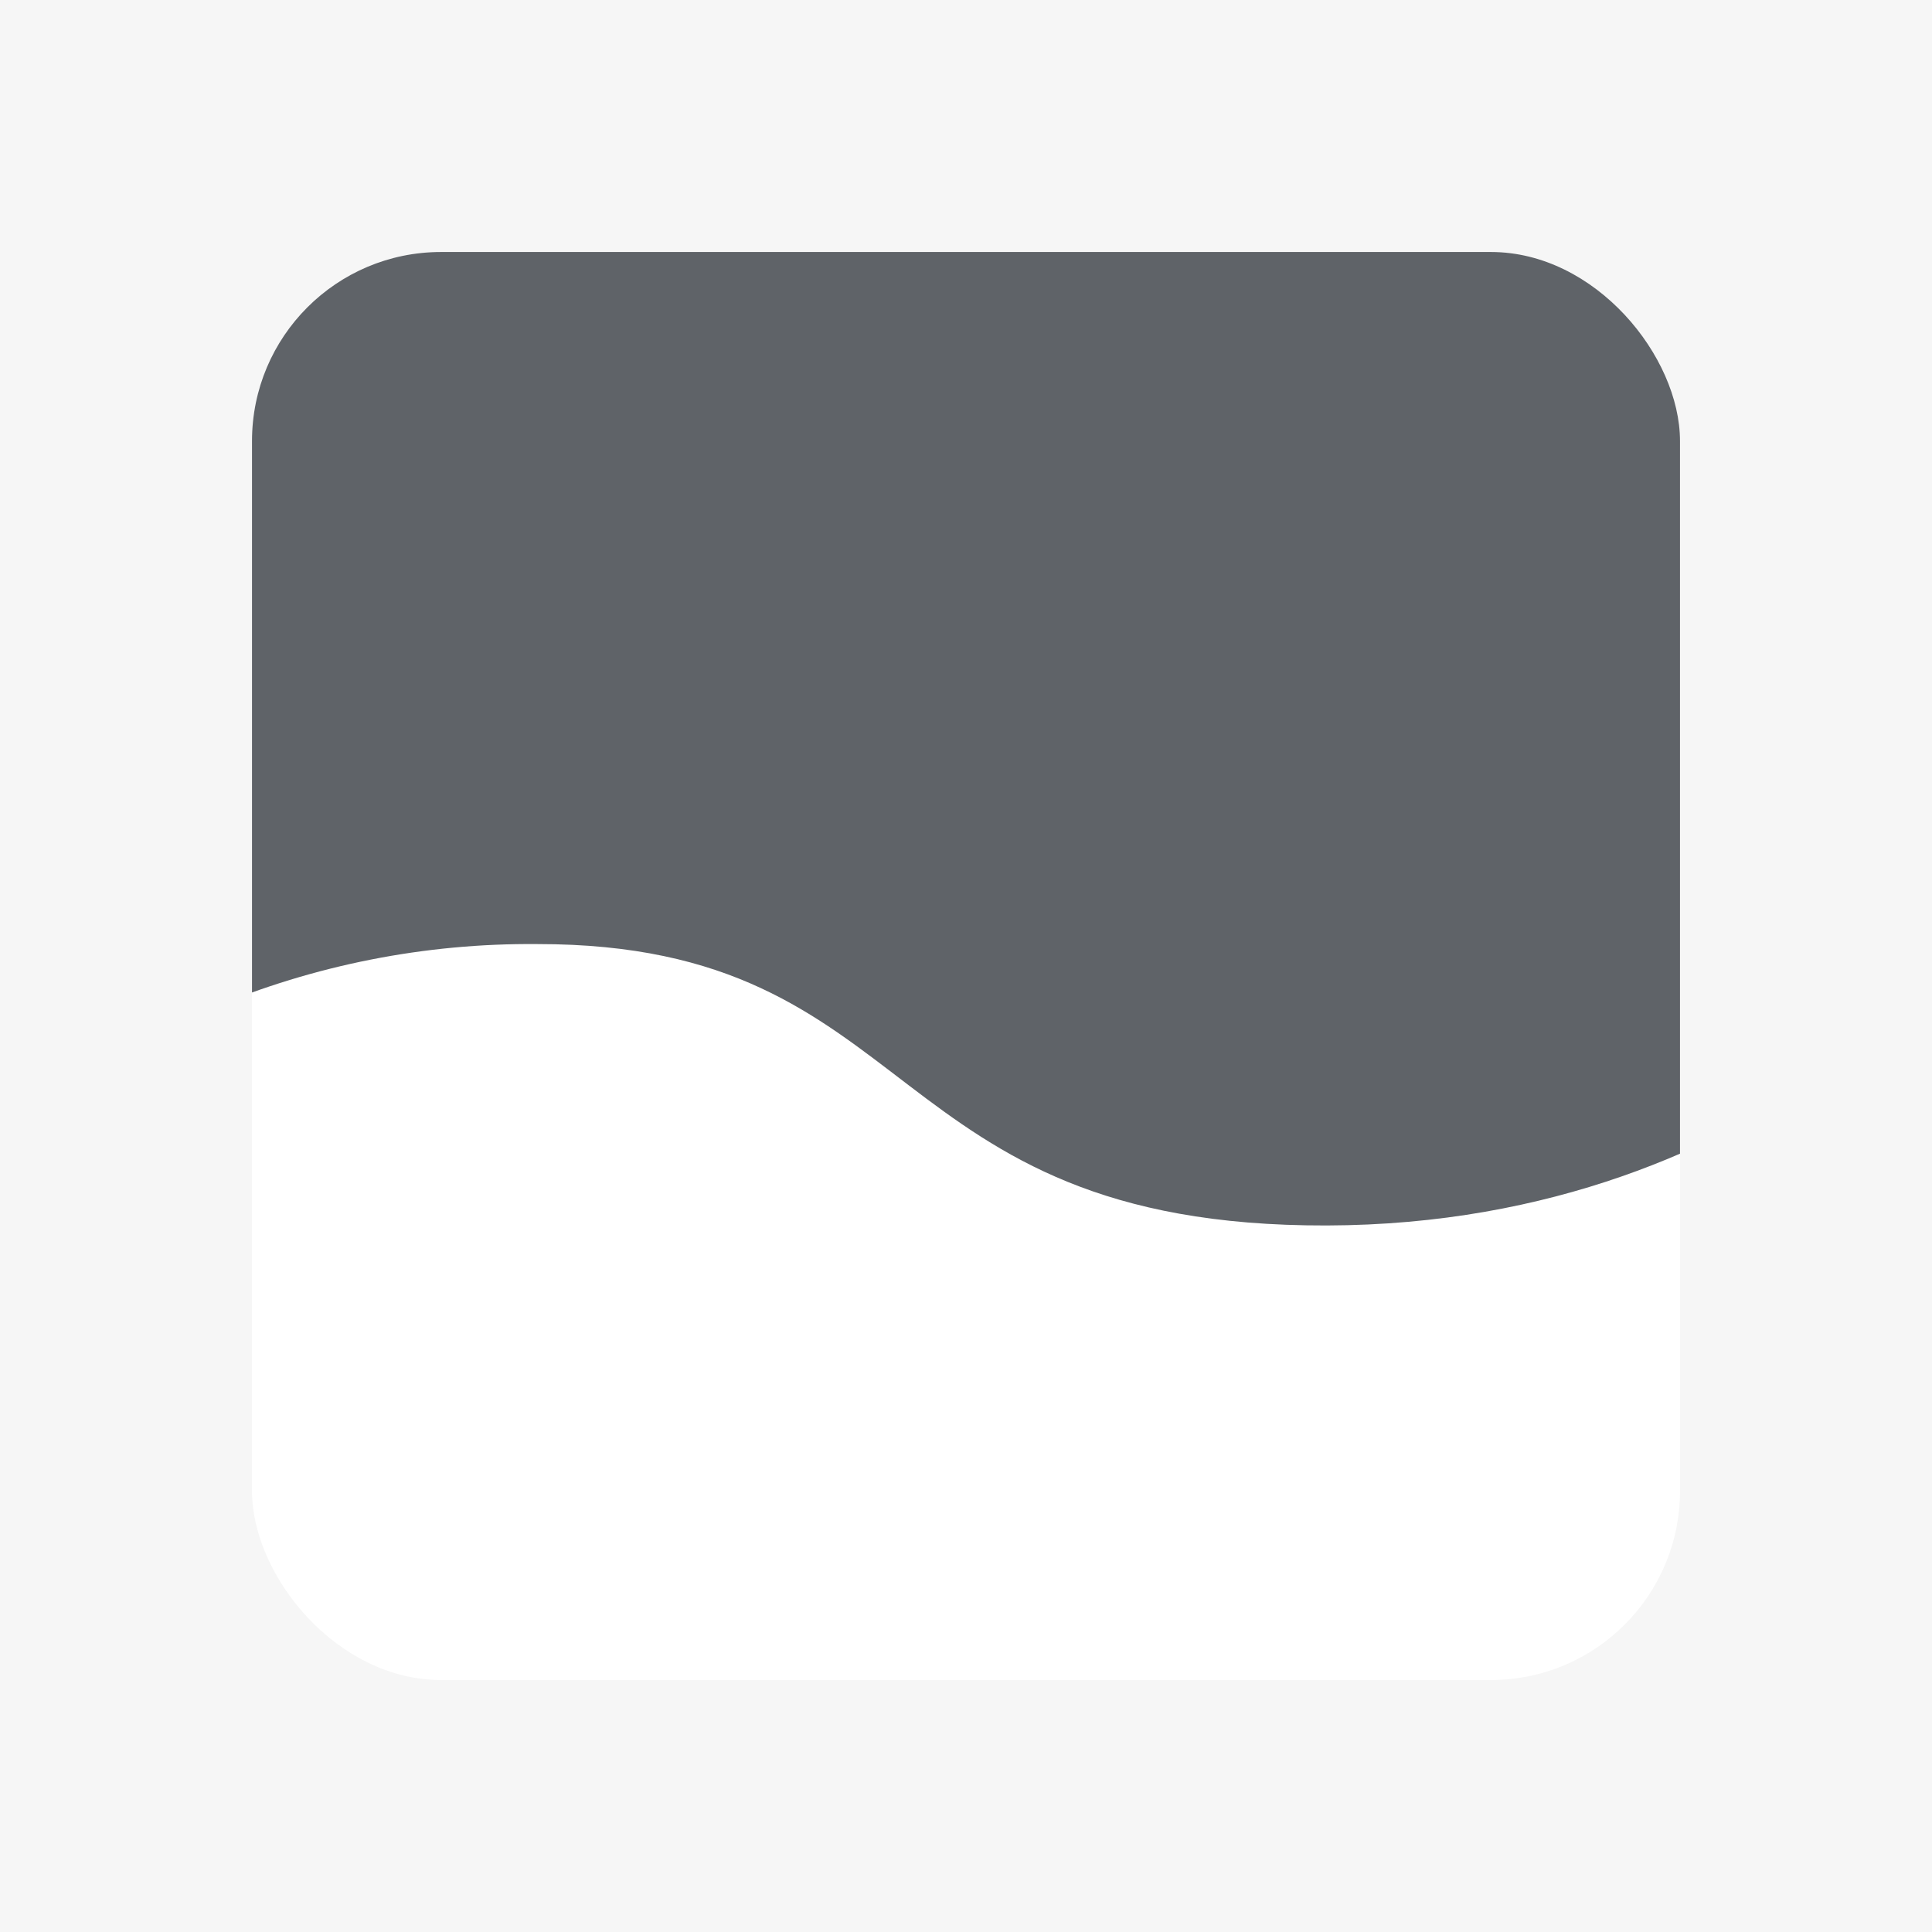 <svg xmlns="http://www.w3.org/2000/svg" xmlns:xlink="http://www.w3.org/1999/xlink" width="92" height="92" viewBox="0 0 92 92">
  <defs>
    <filter id="Rectángulo_50" x="3" y="3" width="86" height="86" filterUnits="userSpaceOnUse">
      <feOffset input="SourceAlpha"/>
      <feGaussianBlur stdDeviation="3" result="blur"/>
      <feFlood flood-opacity="0.078"/>
      <feComposite operator="in" in2="blur"/>
      <feComposite in="SourceGraphic"/>
    </filter>
    <clipPath id="clip-path">
      <path id="Trazado_240" data-name="Trazado 240" d="M0,61.356H98v-60A39.113,39.113,0,0,1,69.416,13.4C50.954,13.416,53.275-.056,31.823,0S0,14.748,0,14.748Z" transform="translate(97.906 62.709) rotate(180)" fill="#d7d8d9" stroke="#707070" stroke-width="1"/>
    </clipPath>
    <clipPath id="clip-Ola_más_pronunciada_volteada_verticalmente">
      <rect width="92" height="92"/>
    </clipPath>
  </defs>
  <g id="Ola_más_pronunciada_volteada_verticalmente" data-name="Ola más pronunciada volteada verticalmente" clip-path="url(#clip-Ola_más_pronunciada_volteada_verticalmente)">
    <rect width="92" height="92" fill="#f6f6f6"/>
    <g transform="matrix(1, 0, 0, 1, 0, 0)" filter="url(#Rectángulo_50)">
      <rect id="Rectángulo_50-2" data-name="Rectángulo 50" width="68" height="68" rx="9" transform="translate(12 12)" fill="#fff"/>
    </g>
    <g id="Enmascarar_grupo_2" data-name="Enmascarar grupo 2" transform="translate(-2.906 -4.353)" clip-path="url(#clip-path)">
      <rect id="Rectángulo_571" data-name="Rectángulo 571" width="68" height="67" rx="9" transform="translate(14.906 16.353)" fill="#5f6368"/>
    </g>
  </g>
</svg>
